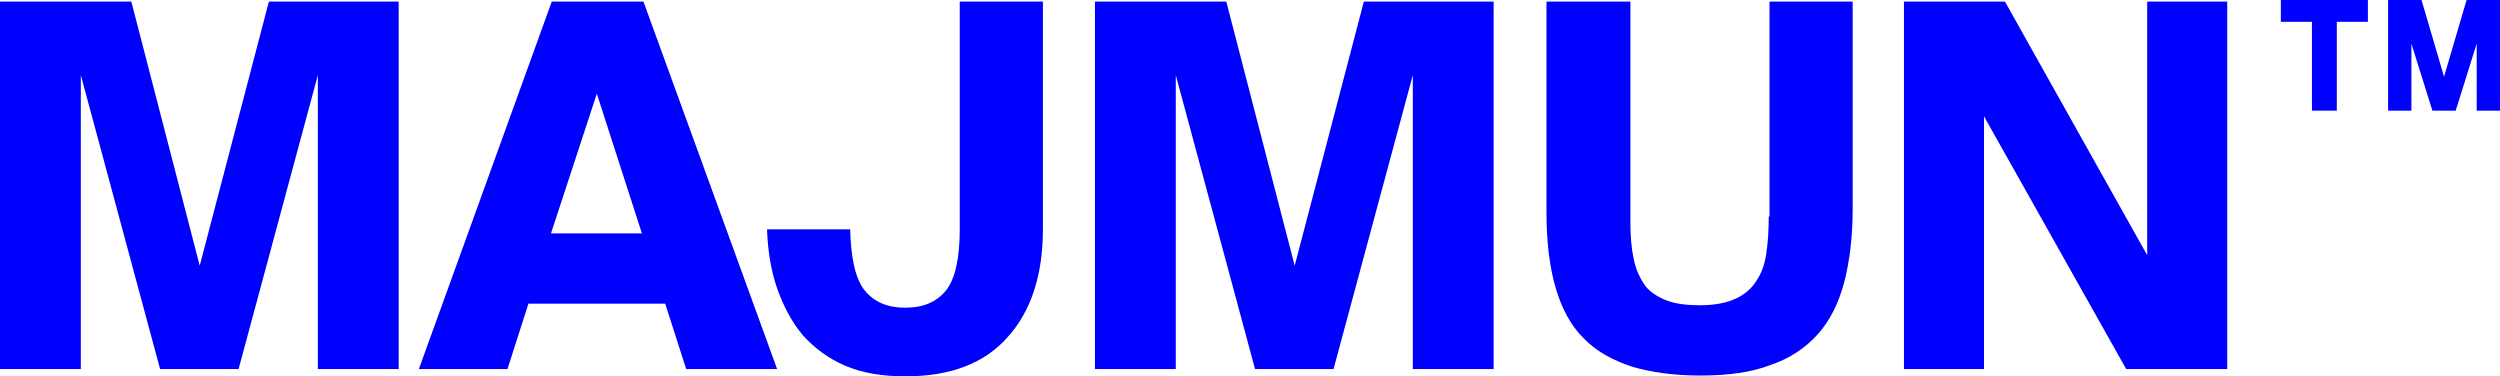<svg width="186" height="28" viewBox="0 0 186 28" fill="none" xmlns="http://www.w3.org/2000/svg">
<path d="M20.005 0.12L14.859 19.768L9.771 0.12H0V27.459H6.013V5.588L11.911 27.459H17.75L23.648 5.588V27.459H29.661V0.12H20.005Z" fill="#0000FF"/>
<path d="M40.993 17.365L44.404 6.97L47.758 17.365H40.993ZM51.053 27.459H57.818L47.873 0.12H41.051L31.164 27.459H37.755L39.316 22.592H49.492L51.053 27.459Z" fill="#0000FF"/>
<path d="M71.405 17.064C71.405 19.227 71.058 20.79 70.365 21.631C69.671 22.472 68.688 22.893 67.358 22.893C66.028 22.893 65.045 22.472 64.352 21.631C63.658 20.79 63.311 19.288 63.253 17.064H57.066C57.124 18.627 57.355 20.129 57.818 21.451C58.281 22.773 58.917 23.974 59.726 24.936C60.593 25.897 61.634 26.678 62.906 27.219C64.178 27.76 65.681 28 67.358 28C70.711 28 73.255 27.039 74.99 25.056C76.725 23.133 77.592 20.429 77.592 17.064V0.12H71.405V17.064Z" fill="#0000FF"/>
<path d="M96.325 19.768L91.237 0.12H81.465V27.459H87.478V5.588L93.376 27.459H99.215L105.113 5.588V27.459H111.126V0.12H101.47L96.325 19.768Z" fill="#0000FF"/>
<path d="M131.594 16.103C131.594 17.124 131.536 18.026 131.42 18.807C131.304 19.648 131.073 20.309 130.668 20.91C130.322 21.451 129.801 21.931 129.107 22.232C128.471 22.532 127.546 22.712 126.506 22.712C125.407 22.712 124.54 22.592 123.846 22.292C123.152 21.991 122.632 21.631 122.285 21.09C121.938 20.549 121.649 19.888 121.533 19.167C121.36 18.386 121.302 17.485 121.302 16.524V0.12H115.058V15.742C115.058 18.026 115.289 19.888 115.751 21.451C116.214 23.013 116.908 24.275 117.833 25.176C118.758 26.137 119.972 26.798 121.418 27.279C122.863 27.7 124.54 27.94 126.506 27.94C128.587 27.94 130.322 27.7 131.709 27.159C133.155 26.678 134.311 25.897 135.236 24.875C136.161 23.854 136.797 22.532 137.202 21.03C137.607 19.468 137.838 17.665 137.838 15.562V0.12H131.651V16.103H131.594Z" fill="#0000FF"/>
<path d="M159.751 18.987L149.17 0.12H141.654V27.459H147.609V8.652L158.19 27.459H165.706V0.12H159.751V18.987Z" fill="#0000FF"/>
<path d="M169.695 1.622H172.008V8.232H173.858V1.622H176.171V0H169.695V1.622Z" fill="#0000FF"/>
<path d="M183.514 0L181.837 5.708L180.16 0H177.674V8.232H179.409V3.245L180.97 8.232H182.704L184.266 3.245V8.232H186V0H183.514Z" fill="#0000FF"/>
</svg>
